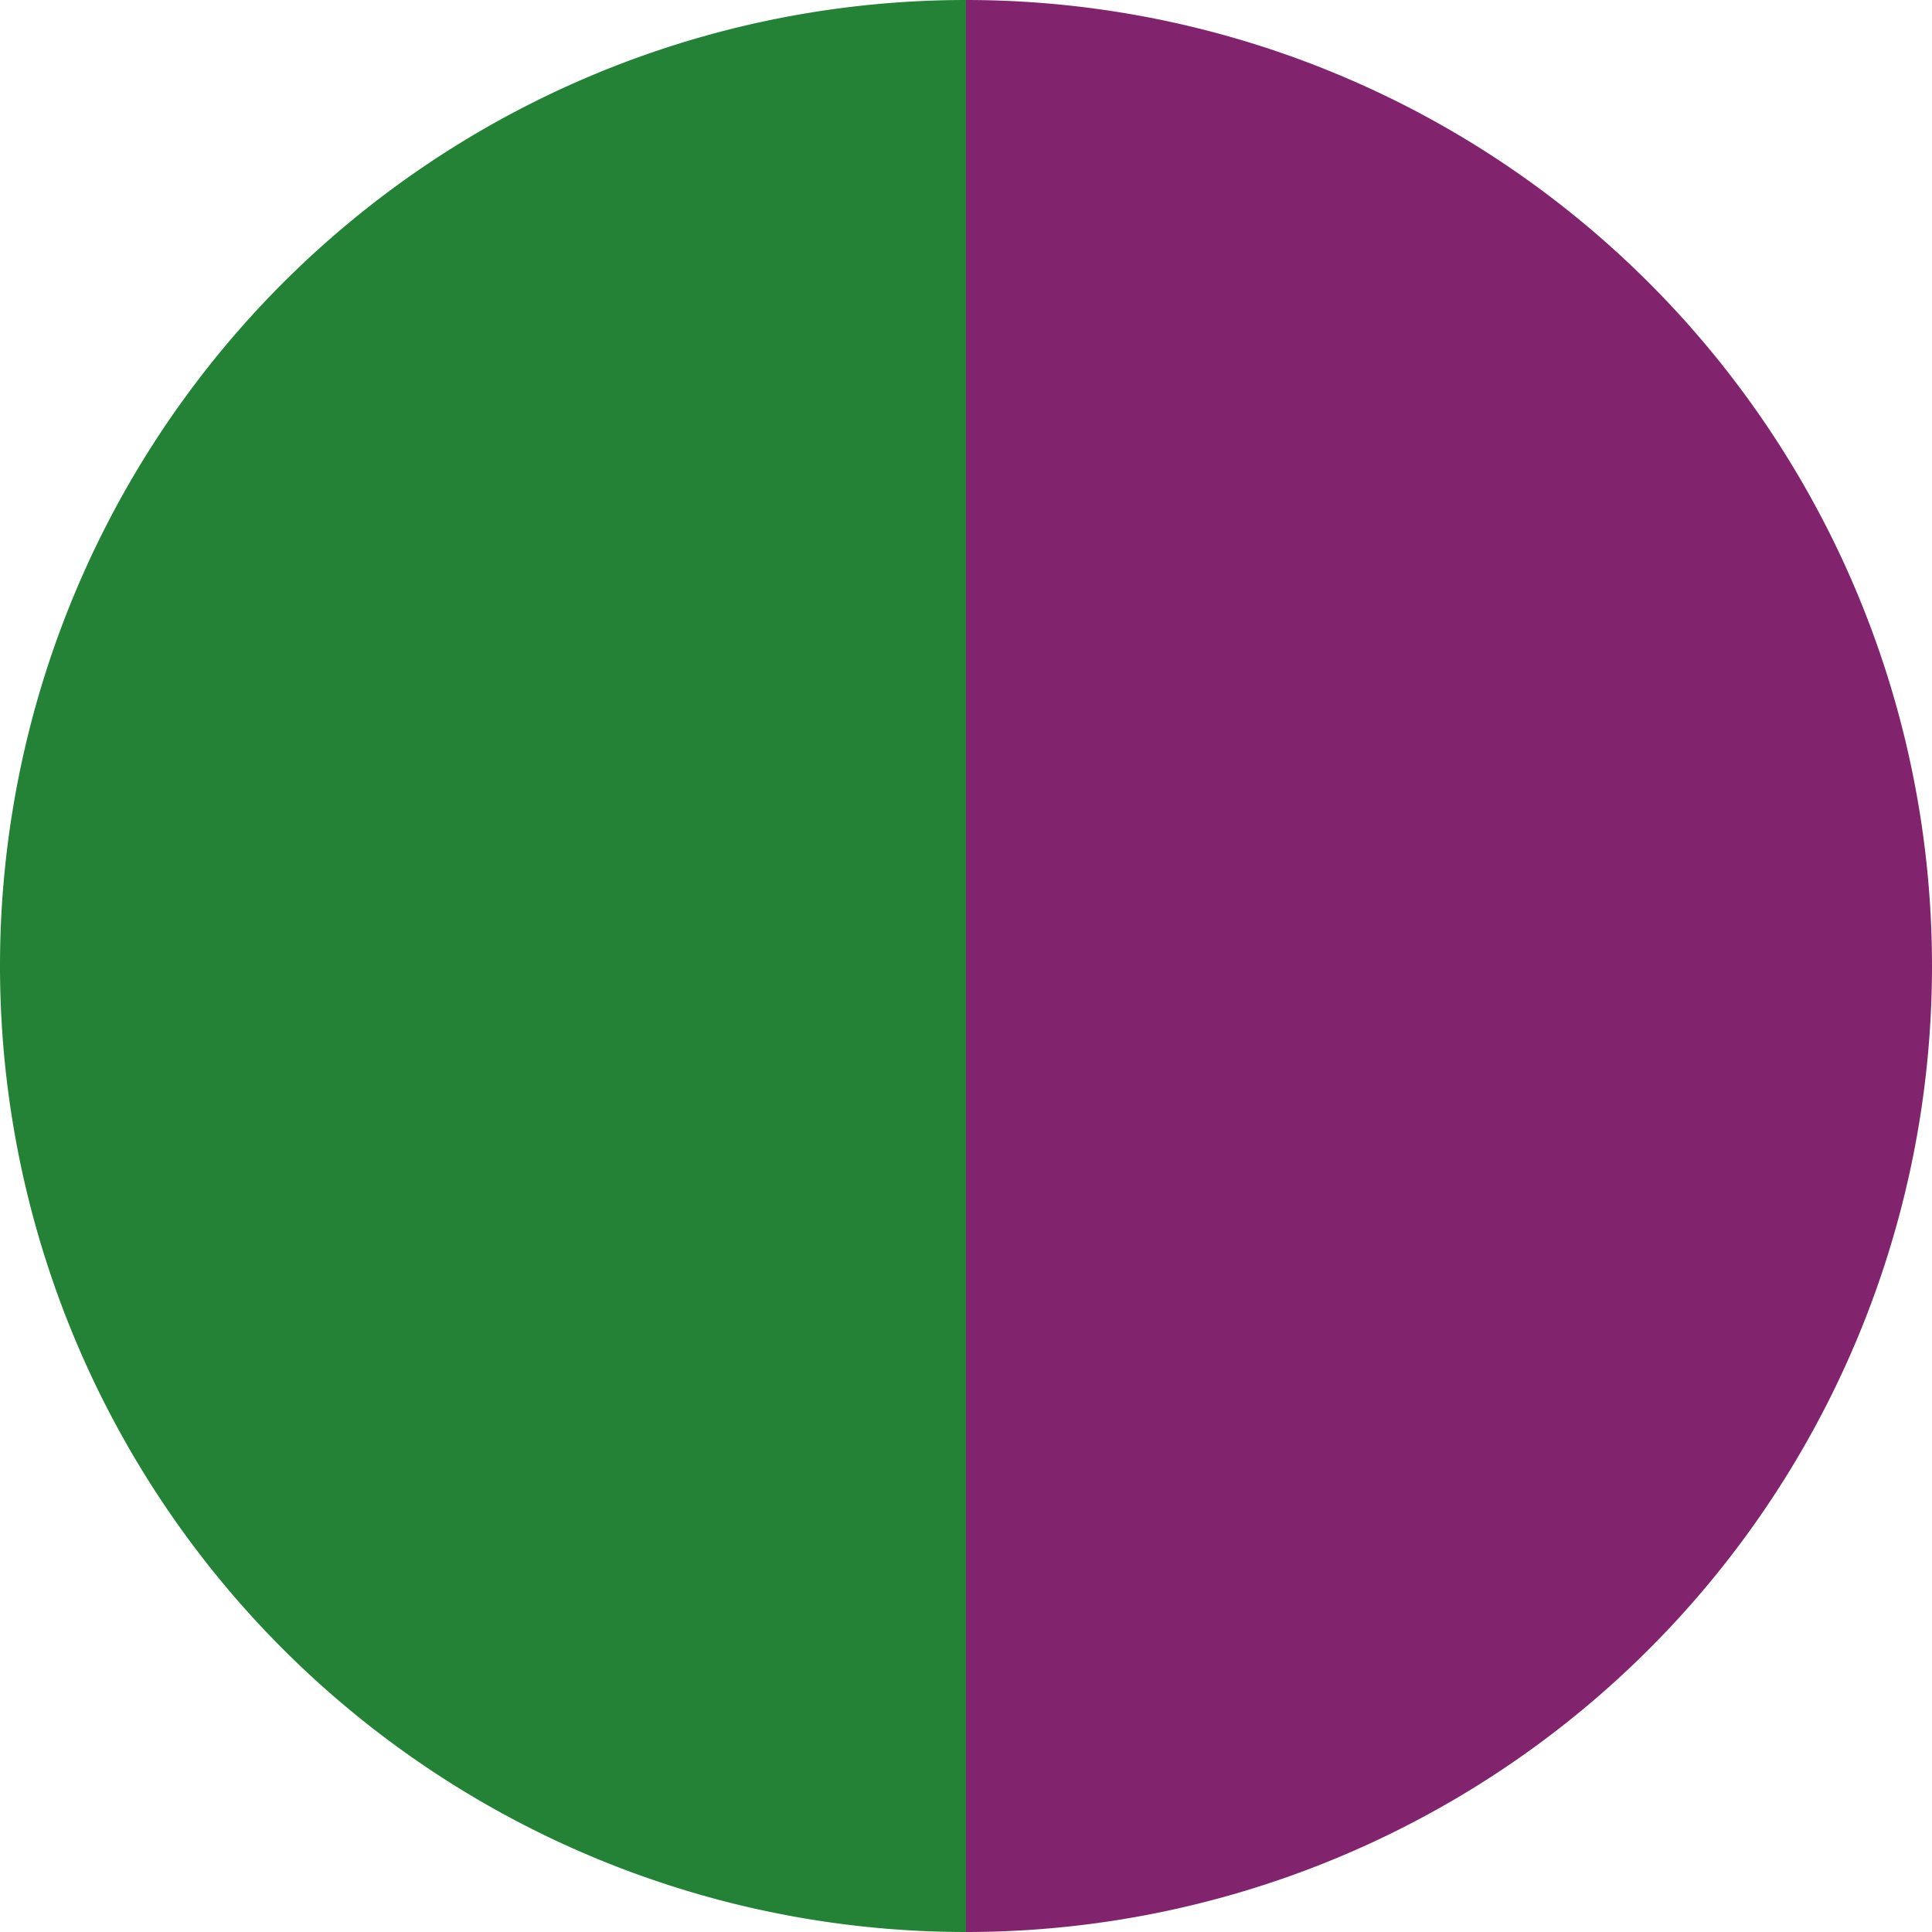 <?xml version="1.0" standalone="no"?>
<svg width="500" height="500" viewBox="-1 -1 2 2" xmlns="http://www.w3.org/2000/svg">
        <path d="M 0 -1 
             A 1,1 0 0,1 0 1             L 0,0
             z" fill="#82236e" />
            <path d="M 0 1 
             A 1,1 0 0,1 -0 -1             L 0,0
             z" fill="#238236" />
    </svg>
